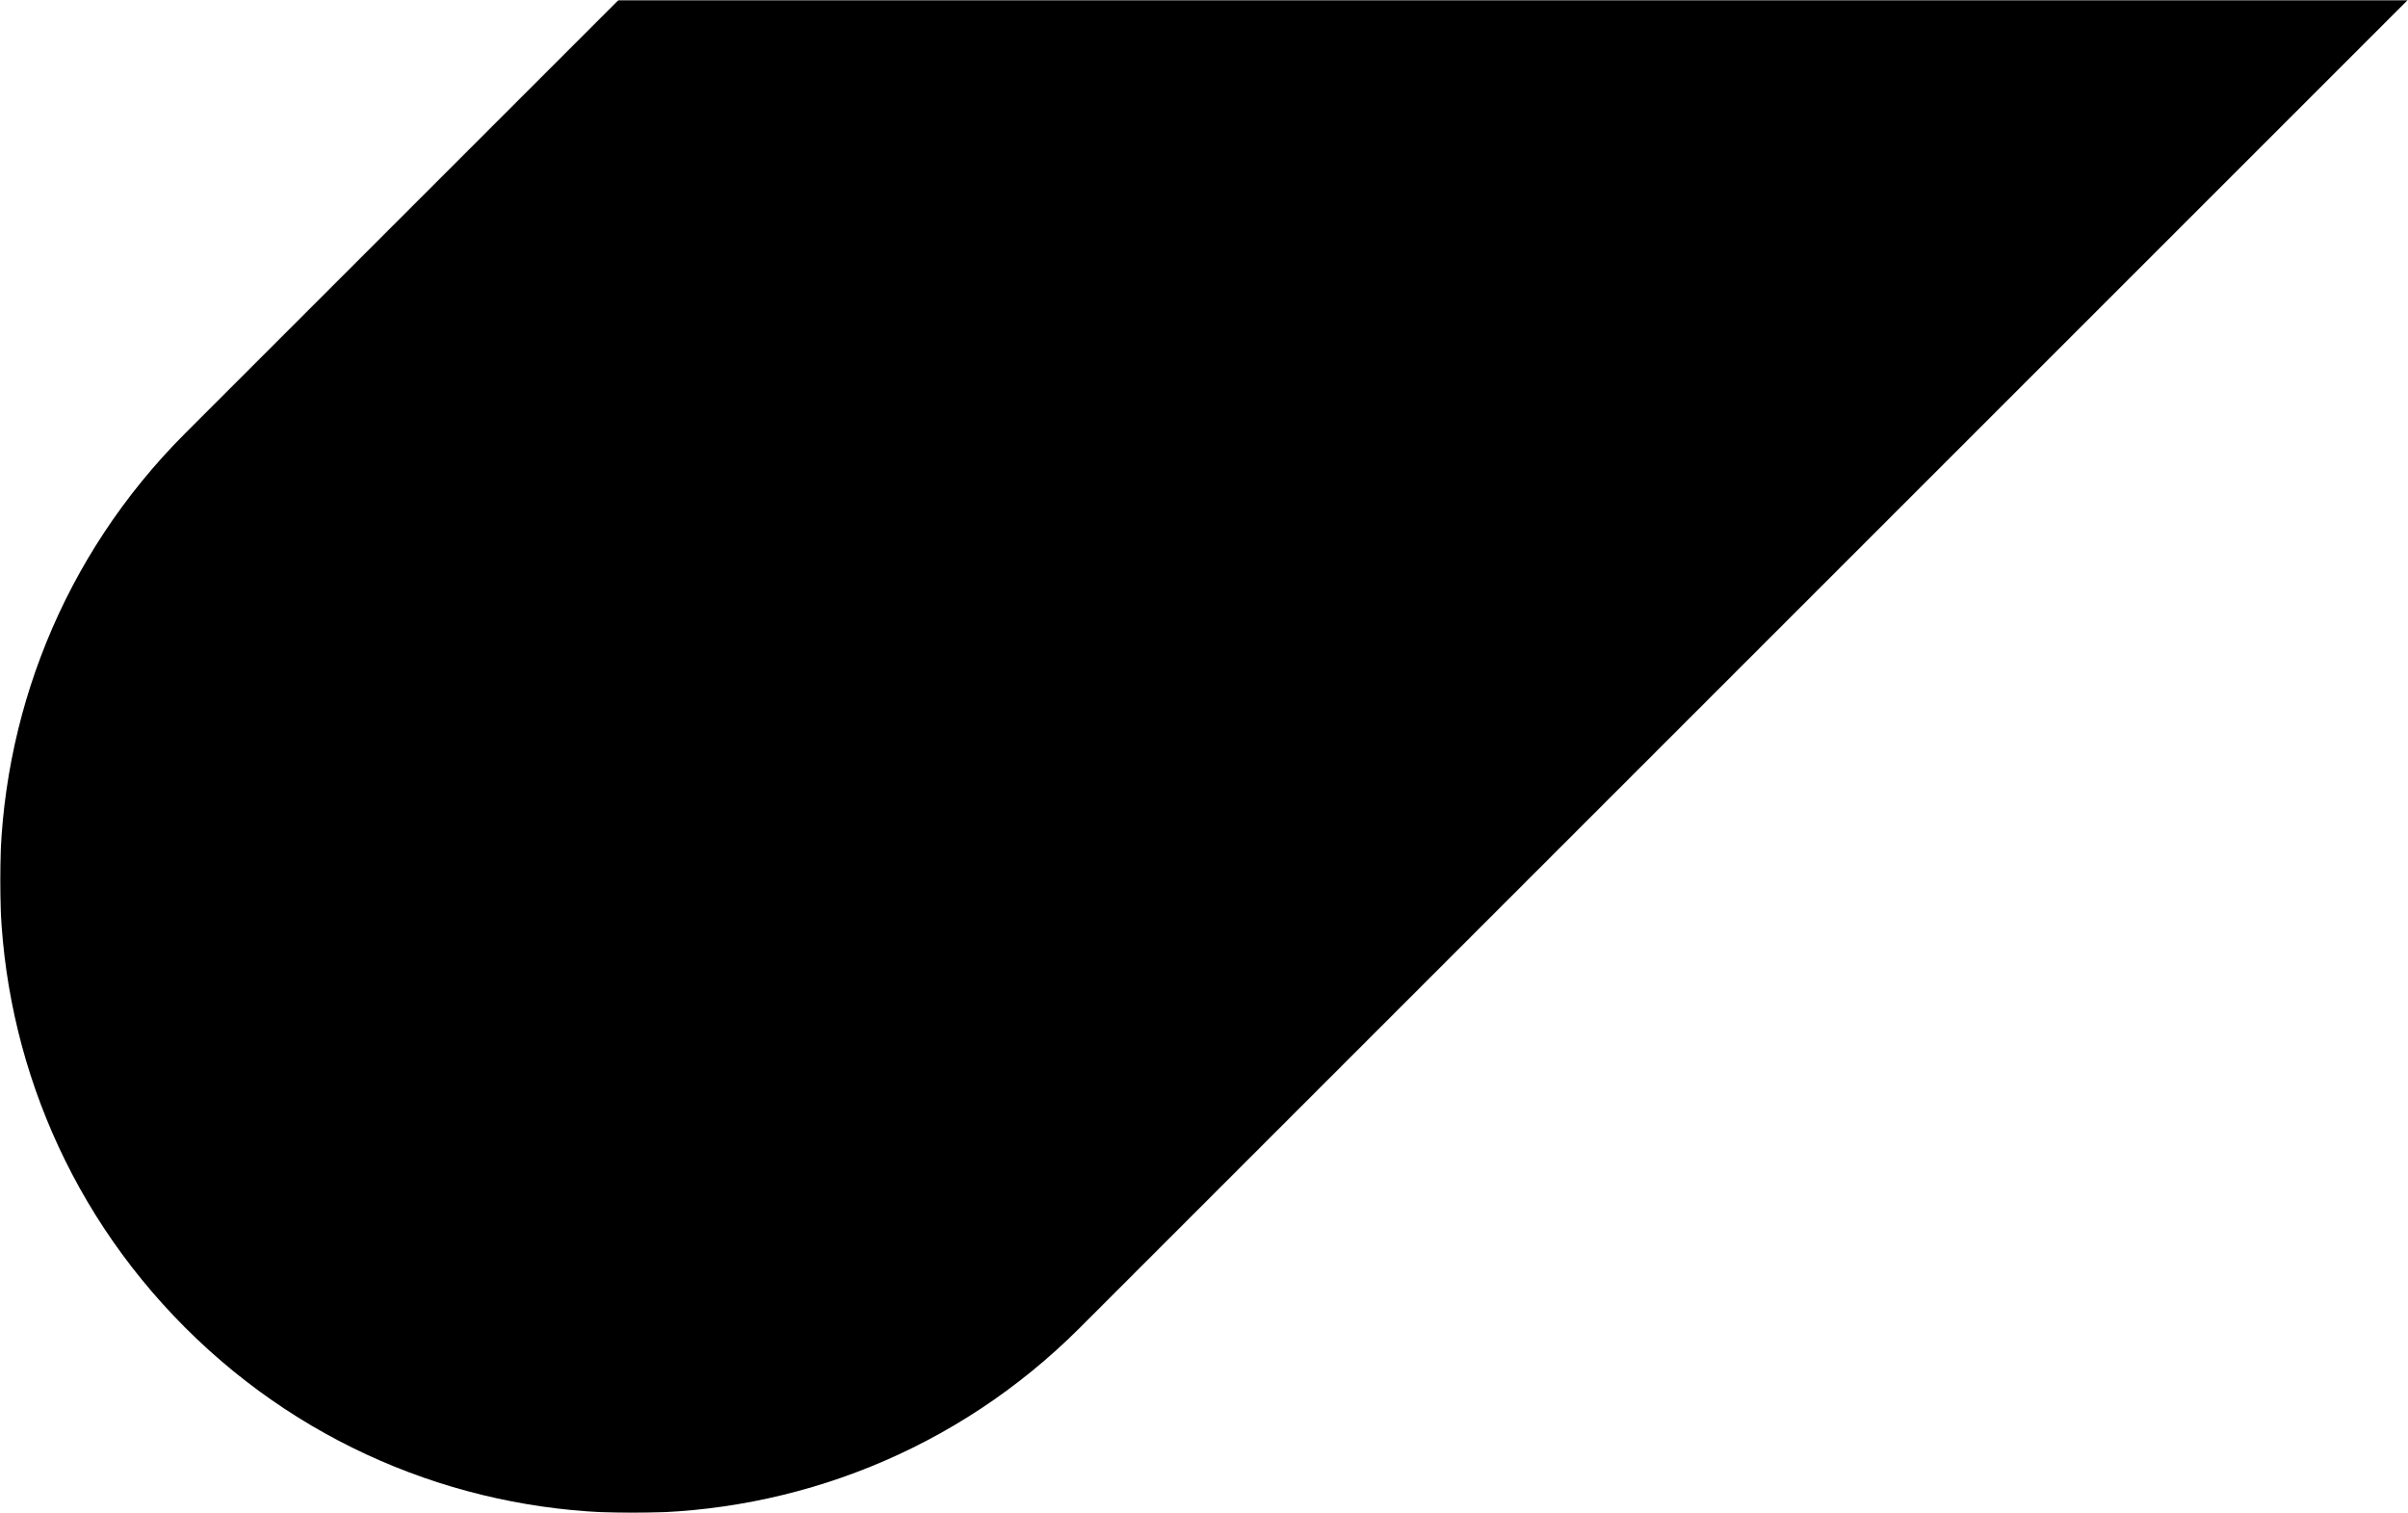 <?xml version="1.0" encoding="UTF-8"?>
<svg width="923px" height="580px" viewBox="0 0 923 580" version="1.1" xmlns="http://www.w3.org/2000/svg" xmlns:xlink="http://www.w3.org/1999/xlink">
    <title>Mask-extended@2x</title>
    <defs>
        <rect id="path-1" x="0" y="0" width="923" height="580"></rect>
        <path d="M242.474,1120 C180.422,1120 118.368,1096.328 71.017,1048.984 C-23.672,954.295 -23.672,800.767 71.017,706.071 L706.069,71.017 C800.758,-23.672 954.28,-23.672 1048.984,71.017 C1143.672,165.704 1143.672,319.232 1048.984,413.928 L413.931,1048.984 C366.587,1096.328 304.526,1120 242.474,1120" id="path-3"></path>
    </defs>
    <g id="Screens" stroke="none" stroke-width="1" fill="none" fill-rule="evenodd">
        <g id="Mask-extended">
            <mask id="mask-2" fill="white">
                <use xlink:href="#path-1"></use>
            </mask>
            <g id="Mask"></g>
            <g id="204417881_xl_normal_none" mask="url(#mask-2)">
                <g transform="translate(0, -540)">
                    <mask id="mask-4" fill="white">
                        <use xlink:href="#path-3"></use>
                    </mask>
                    <use id="Mask" stroke="none" fill="#000000" fill-rule="evenodd" xlink:href="#path-3"></use>
                </g>
            </g>
        </g>
    </g>
</svg>